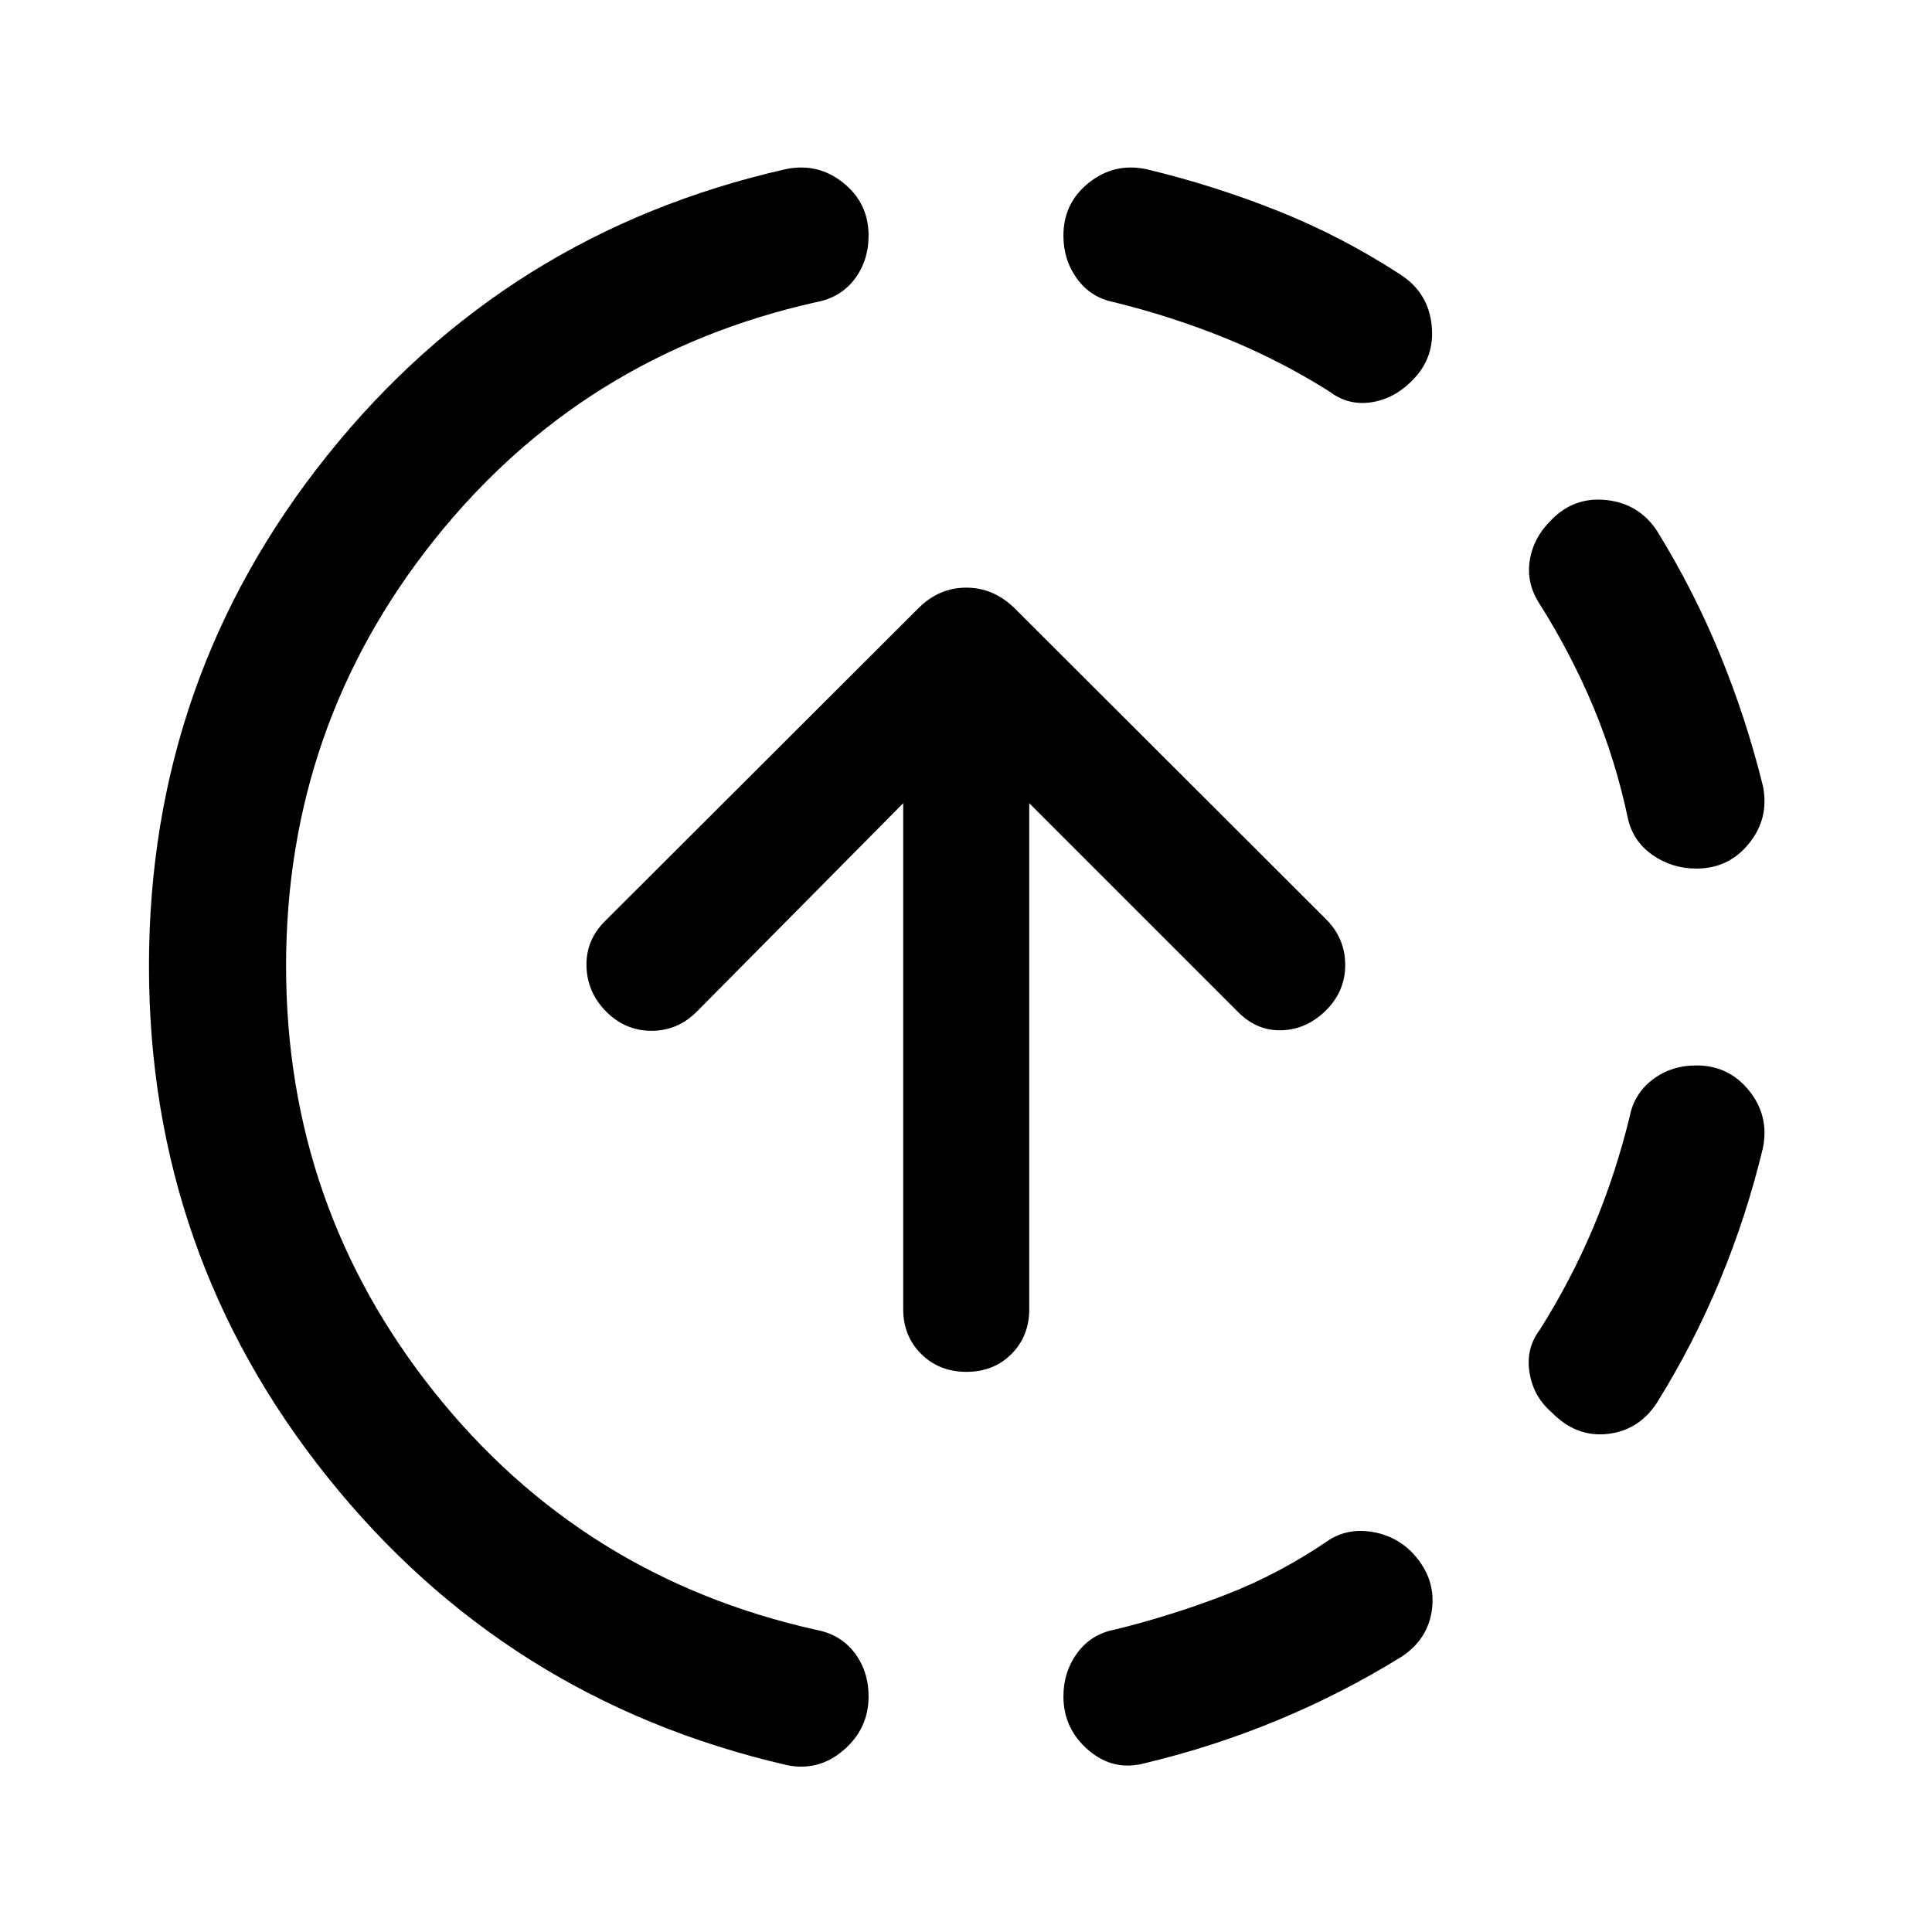 <svg xmlns="http://www.w3.org/2000/svg" width="48" height="48" viewBox="0 -960 960 960"><path d="M390.57-83.02q-139.16-32.24-227.85-143.03-88.7-110.8-88.7-253.95 0-143.15 88.7-253.83 88.69-110.67 227.85-142.15 15.91-3.24 28.46 6.84 12.56 10.07 12.56 26.23 0 12.43-6.96 21.63-6.96 9.19-19.15 11.43-116.28 26-189.81 118.28-73.52 92.29-73.52 211.57 0 119.28 73.52 211.57 73.53 92.28 189.81 118.28 12.19 2.24 19.15 11.43 6.96 9.2 6.96 21.63 0 16.16-12.56 26.85-12.55 10.7-28.46 7.22Zm178.86-1q-15.91 4.48-28.46-6.22-12.56-10.69-12.56-26.85 0-12.19 6.84-21.51 6.84-9.31 18.27-11.55 28.52-7 55.4-17.38 26.88-10.38 51.65-27.38 9.19-5.72 20.75-3.98 11.55 1.74 19.75 9.69 12.19 12.44 10.57 27.97-1.62 15.53-15.29 24.49-29.48 18.24-61.46 31.48-31.98 13.24-65.46 21.24Zm201.61-174.15q-9.19-7.96-11.05-19.9-1.86-11.93 5.1-21.13 15.76-25 26.76-51.26 11-26.26 18-55.02 2.24-11.19 11.43-18.15 9.2-6.96 21.63-6.96 16.16 0 26.23 12.56 10.08 12.55 6.84 28.46-8 33.48-21.24 65.46-13.24 31.98-31.48 61.22-8.96 13.67-24.49 15.41-15.53 1.74-27.73-10.69Zm71.87-270.24q-12.19 0-21.89-6.84-9.69-6.84-12.17-18.27-6-28.52-17-54.9t-26.76-51.38q-6.72-10.2-4.98-21.63 1.74-11.44 10.93-20.4 11.2-11.43 27.23-9.69 16.03 1.74 24.99 15.17 18.24 29.48 31.36 61.46 13.12 31.98 21.36 65.46 3.24 15.91-6.84 28.46-10.07 12.56-26.23 12.56ZM660.8-765.33q-25-15.76-51.88-26.64-26.88-10.88-55.4-17.88-11.43-2.24-18.27-11.55-6.84-9.32-6.84-21.51 0-16.16 12.56-26.23 12.55-10.08 28.46-6.84 33.48 8 65.46 20.74 31.98 12.74 61.46 31.98 13.43 8.96 15.05 24.99 1.62 16.03-9.57 27.23-8.96 9.19-20.4 10.93-11.43 1.74-20.63-5.22Zm-180.56 487q-13.48 0-22.46-8.85-8.98-8.86-8.98-22.34v-251.37L346.2-457.28q-9.48 9.48-22.46 9.48t-22.46-9.48q-9.48-9.48-9.86-22.46-.38-12.98 9.1-22.46l155.85-155.6q10.2-10.2 23.75-10.2t23.99 10.2L659.2-502.96q9.23 9.48 9.23 22.46t-9.47 22.46q-9.48 9.47-21.84 9.97t-21.84-8.97L511.43-560.89v251.37q0 13.48-8.85 22.34-8.86 8.85-22.34 8.85Z"/></svg>